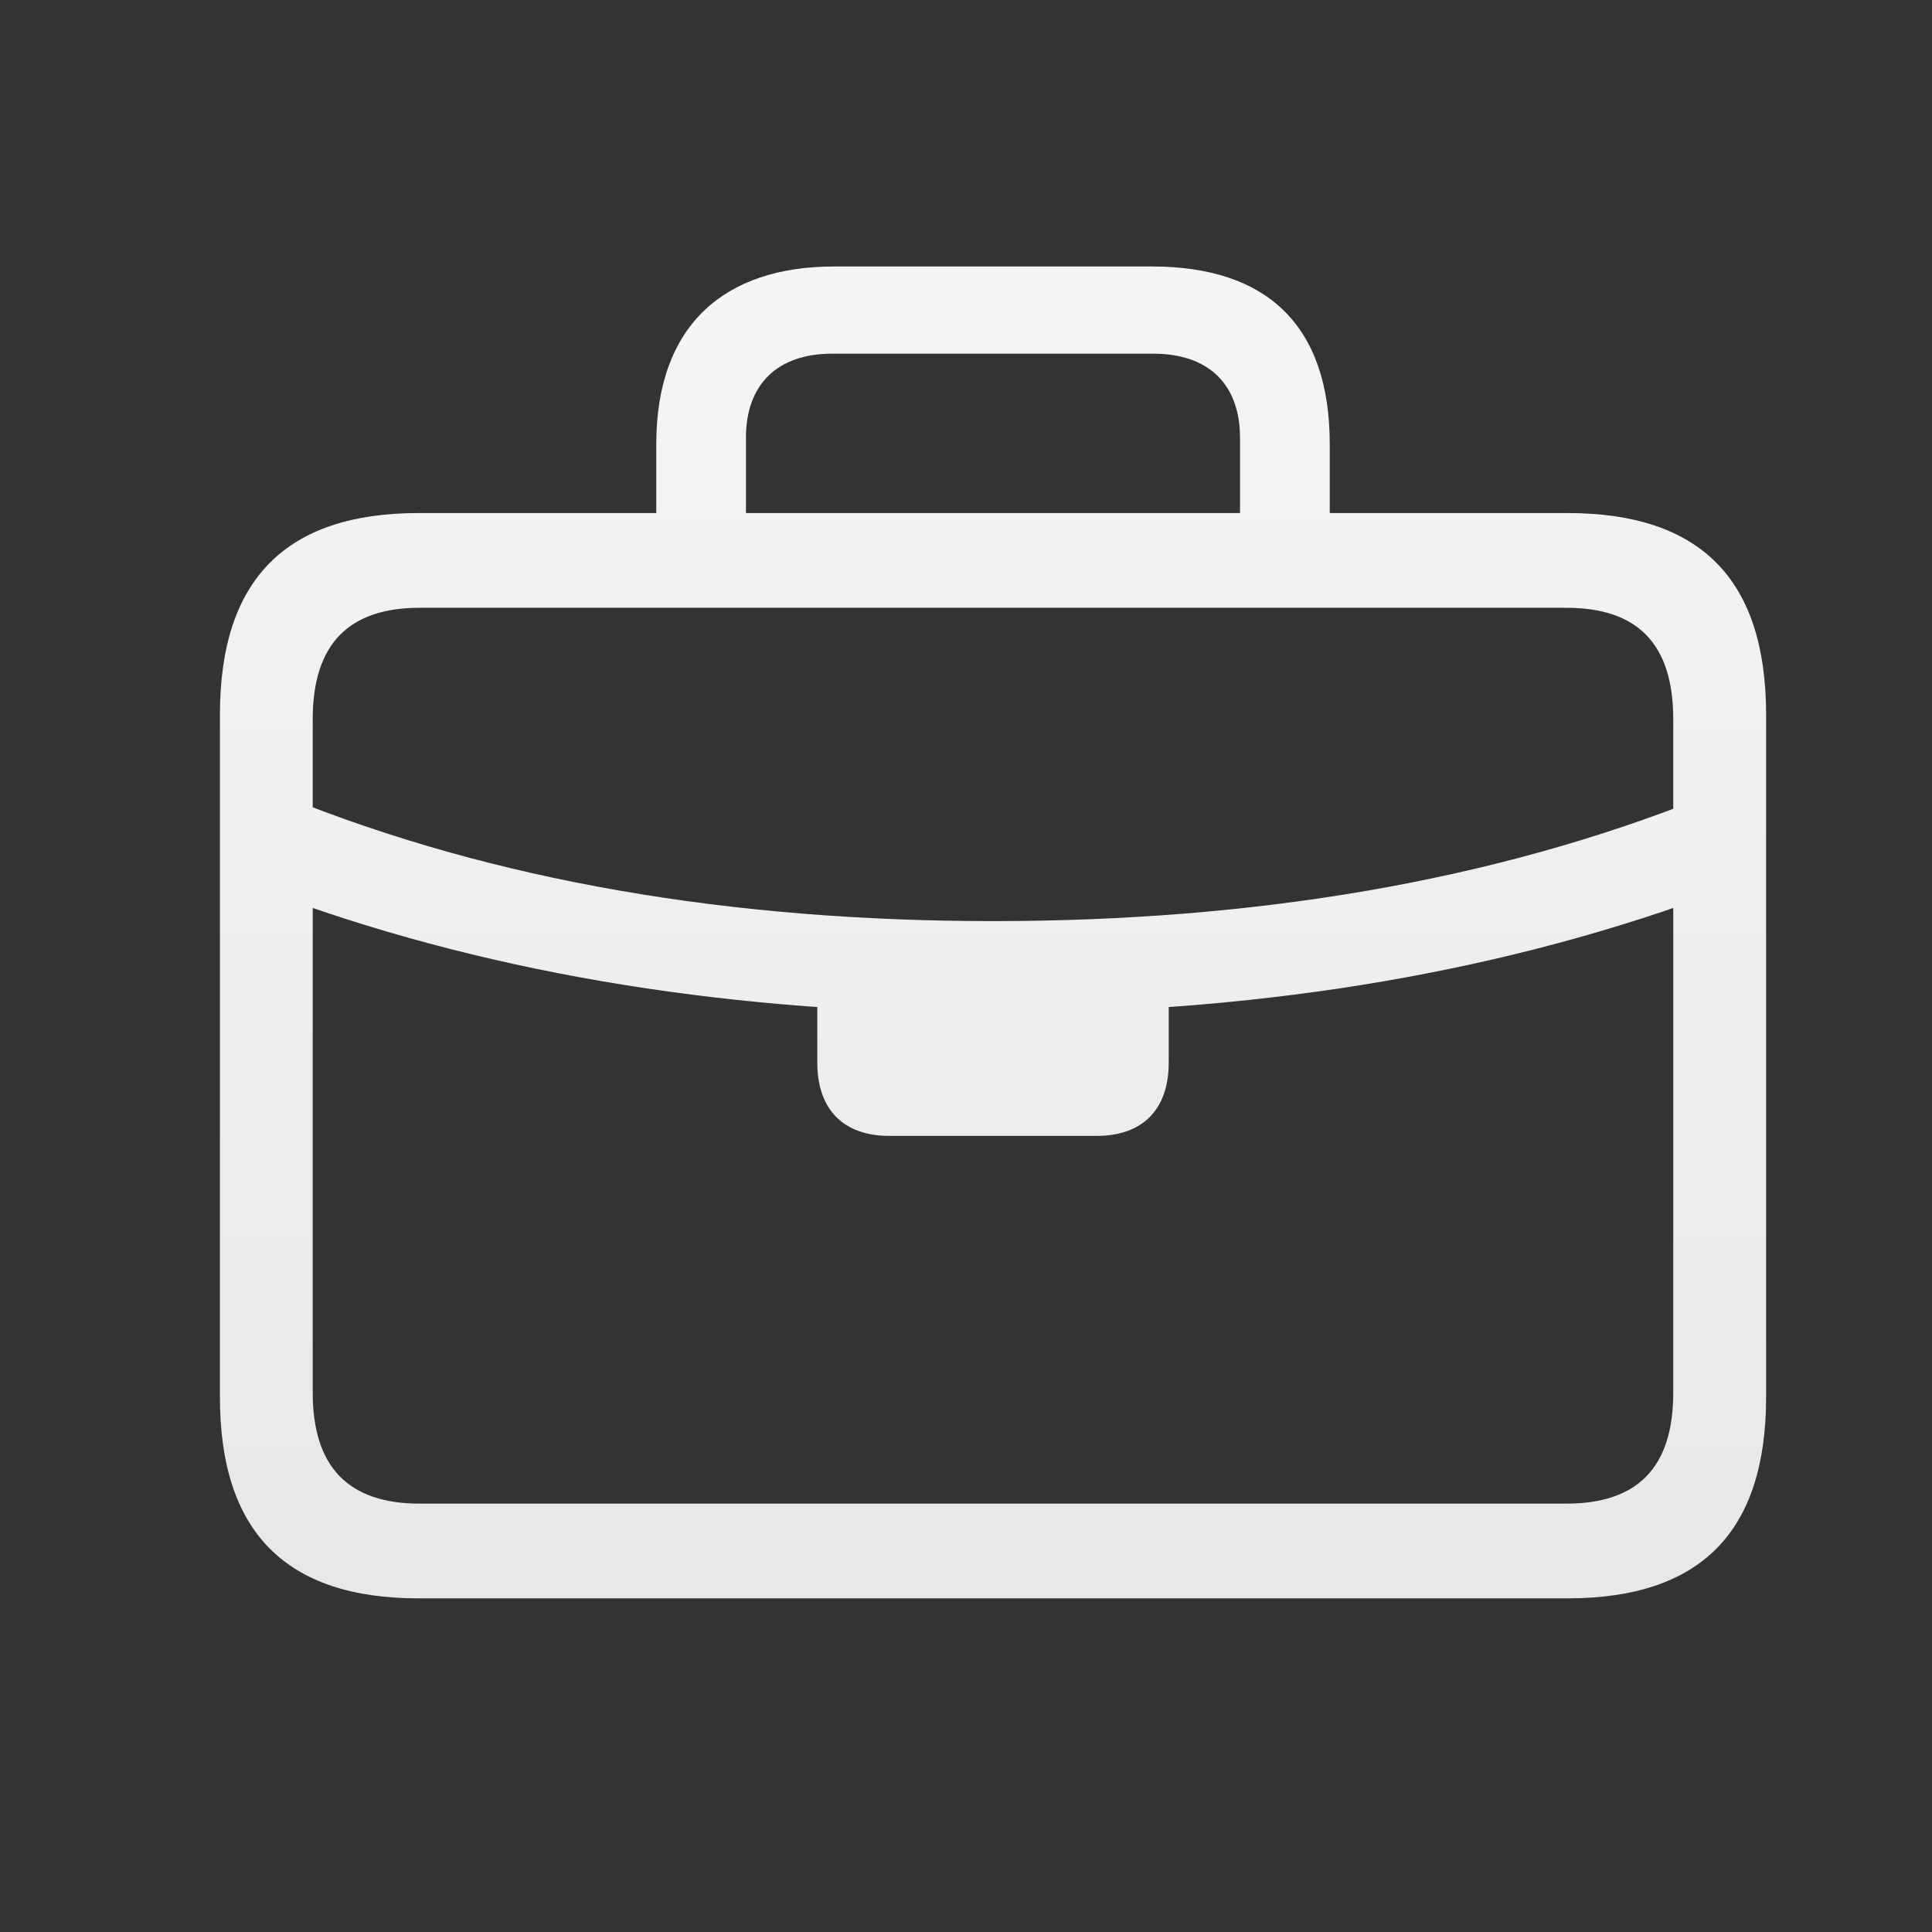<svg width="29" height="29" viewBox="0 0 29 29" fill="none" xmlns="http://www.w3.org/2000/svg">
<rect x="0" y="0" width="29" height="29" fill="#333333" stroke="none"/>
<g clip-path="url(#clip0_10216_30573)">
<path d="M4.246 13.471C7.513 14.659 11.103 15.208 14.905 15.208C18.708 15.208 22.298 14.659 25.565 13.471L25.541 11.976C22.4 13.228 18.834 13.826 14.905 13.826C10.977 13.826 7.418 13.228 4.269 11.951L4.246 13.471ZM13.346 17.05H16.464C17.149 17.05 17.543 16.655 17.543 15.951V14.465H12.268V15.951C12.268 16.655 12.662 17.05 13.346 17.05ZM6.285 23.992H23.526C25.526 23.992 26.51 22.998 26.51 20.97V10.731C26.51 8.695 25.526 7.701 23.526 7.701H6.285C4.293 7.701 3.301 8.695 3.301 10.731V20.97C3.301 22.998 4.293 23.992 6.285 23.992ZM6.3 22.57C5.237 22.57 4.694 22.028 4.694 20.905V10.796C4.694 9.665 5.237 9.123 6.3 9.123H23.51C24.581 9.123 25.116 9.665 25.116 10.796V20.905C25.116 22.028 24.581 22.57 23.51 22.57H6.3ZM9.851 8.493H11.197V6.57C11.197 5.77 11.669 5.309 12.488 5.309H17.314C18.141 5.309 18.613 5.77 18.613 6.57V8.477H19.96V6.667C19.96 4.873 19.007 4 17.291 4H12.52C10.882 4 9.851 4.873 9.851 6.667V8.493Z" fill="url(#paint0_linear_10216_30573)"/>
</g>
<defs>
<linearGradient id="paint0_linear_10216_30573" x1="14.905" y1="4" x2="14.905" y2="23.992" gradientUnits="userSpaceOnUse">
<stop stop-color="#F5F5F5"/>
<stop offset="1" stop-color="#E8E8E8"/>
</linearGradient>
<clipPath id="clip0_10216_30573">
<rect width="23.445" height="20" fill="white" transform="translate(3.301 4)"/>
</clipPath>
</defs>
</svg>
